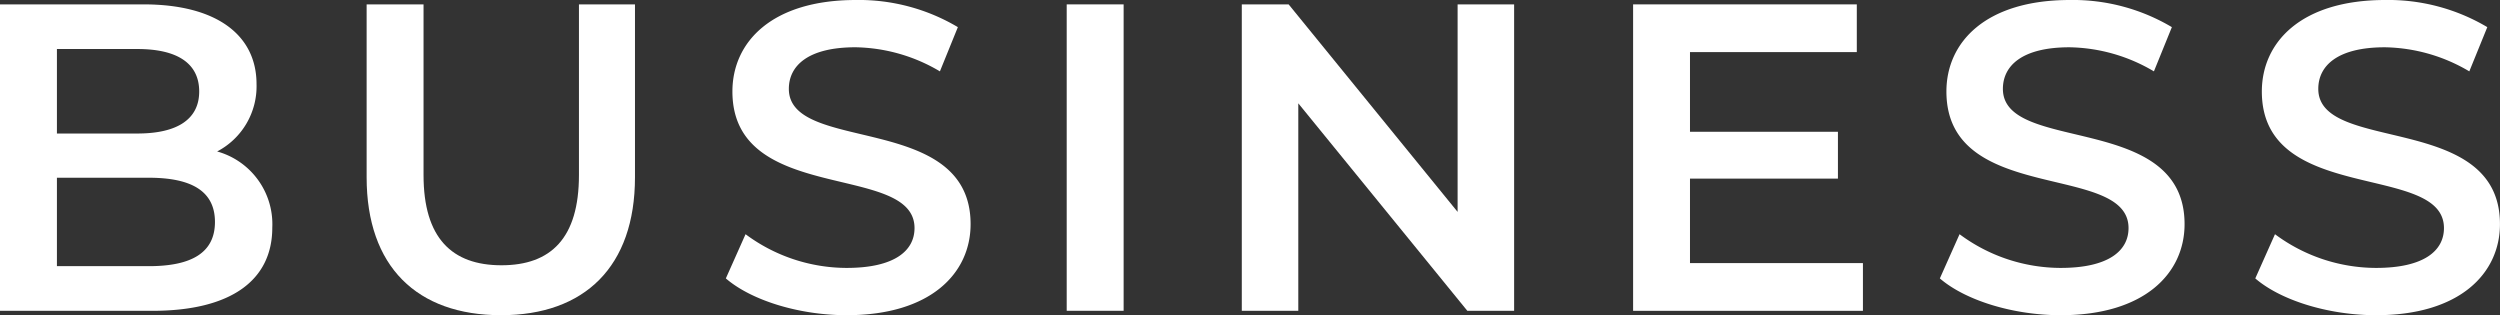<svg id="レイヤー_1" data-name="レイヤー 1" xmlns="http://www.w3.org/2000/svg" width="262.725" height="33.124" viewBox="0 0 262.725 33.124"><rect x="0" y="0" width="262.725" height="33.124" fill="#333333" stroke="none"/><defs><style>.cls-1{fill:#fff;}</style></defs><title>navi_3</title><path class="cls-1" d="M28.615,23.922c0,5.521-4.324,8.742-12.6,8.742H0V.46H15.09c7.73,0,11.869,3.266,11.869,8.373a7.721,7.721,0,0,1-4.139,7.084A7.931,7.931,0,0,1,28.615,23.922ZM5.982,5.152v8.879h8.465c4.139,0,6.487-1.472,6.487-4.416,0-2.99-2.348-4.463-6.487-4.463ZM22.59,23.325c0-3.221-2.44-4.647-6.947-4.647H5.982v9.293h9.661C20.15,27.971,22.59,26.545,22.59,23.325Z"/><path class="cls-1" d="M38.529,18.632V.46H44.51V18.4c0,6.625,2.99,9.477,8.189,9.477s8.143-2.852,8.143-9.477V.46H66.73V18.632c0,9.385-5.291,14.492-14.078,14.492C43.82,33.124,38.529,28.017,38.529,18.632Z"/><path class="cls-1" d="M76.279,29.259l2.071-4.646a17.845,17.845,0,0,0,10.627,3.542c5.015,0,7.13-1.794,7.13-4.186,0-6.947-19.138-2.393-19.138-14.354,0-5.2,4.14-9.615,12.974-9.615a20.359,20.359,0,0,1,10.719,2.852L98.775,7.5A17.886,17.886,0,0,0,89.9,4.968C84.928,4.968,82.9,6.9,82.9,9.339,82.9,16.194,102,11.731,102,23.555c0,5.152-4.185,9.569-13.019,9.569C83.963,33.124,78.947,31.56,76.279,29.259Z"/><path class="cls-1" d="M112.1.46h5.982v32.2H112.1Z"/><path class="cls-1" d="M159.119.46v32.2H154.2L136.438,10.857V32.664H130.5V.46h4.922l17.758,21.807V.46Z"/><path class="cls-1" d="M195.775,27.649v5.015H171.623V.46h23.508V5.475H177.6v8.373h15.548V18.77H177.6v8.879Z"/><path class="cls-1" d="M203.859,29.259l2.071-4.646a17.847,17.847,0,0,0,10.627,3.542c5.015,0,7.131-1.794,7.131-4.186,0-6.947-19.139-2.393-19.139-14.354,0-5.2,4.14-9.615,12.974-9.615a20.356,20.356,0,0,1,10.719,2.852L226.355,7.5a17.885,17.885,0,0,0-8.878-2.531c-4.969,0-6.993,1.933-6.993,4.371,0,6.855,19.092,2.392,19.092,14.216,0,5.152-4.185,9.569-13.019,9.569C211.543,33.124,206.527,31.56,203.859,29.259Z"/><path class="cls-1" d="M237.008,29.259l2.07-4.646a17.842,17.842,0,0,0,10.627,3.542c5.014,0,7.131-1.794,7.131-4.186,0-6.947-19.139-2.393-19.139-14.354C237.7,4.417,241.838,0,250.67,0a20.368,20.368,0,0,1,10.721,2.852L259.5,7.5a17.888,17.888,0,0,0-8.879-2.531c-4.969,0-6.992,1.933-6.992,4.371,0,6.855,19.092,2.392,19.092,14.216,0,5.152-4.188,9.569-13.02,9.569C244.689,33.124,239.676,31.56,237.008,29.259Z"/></svg>